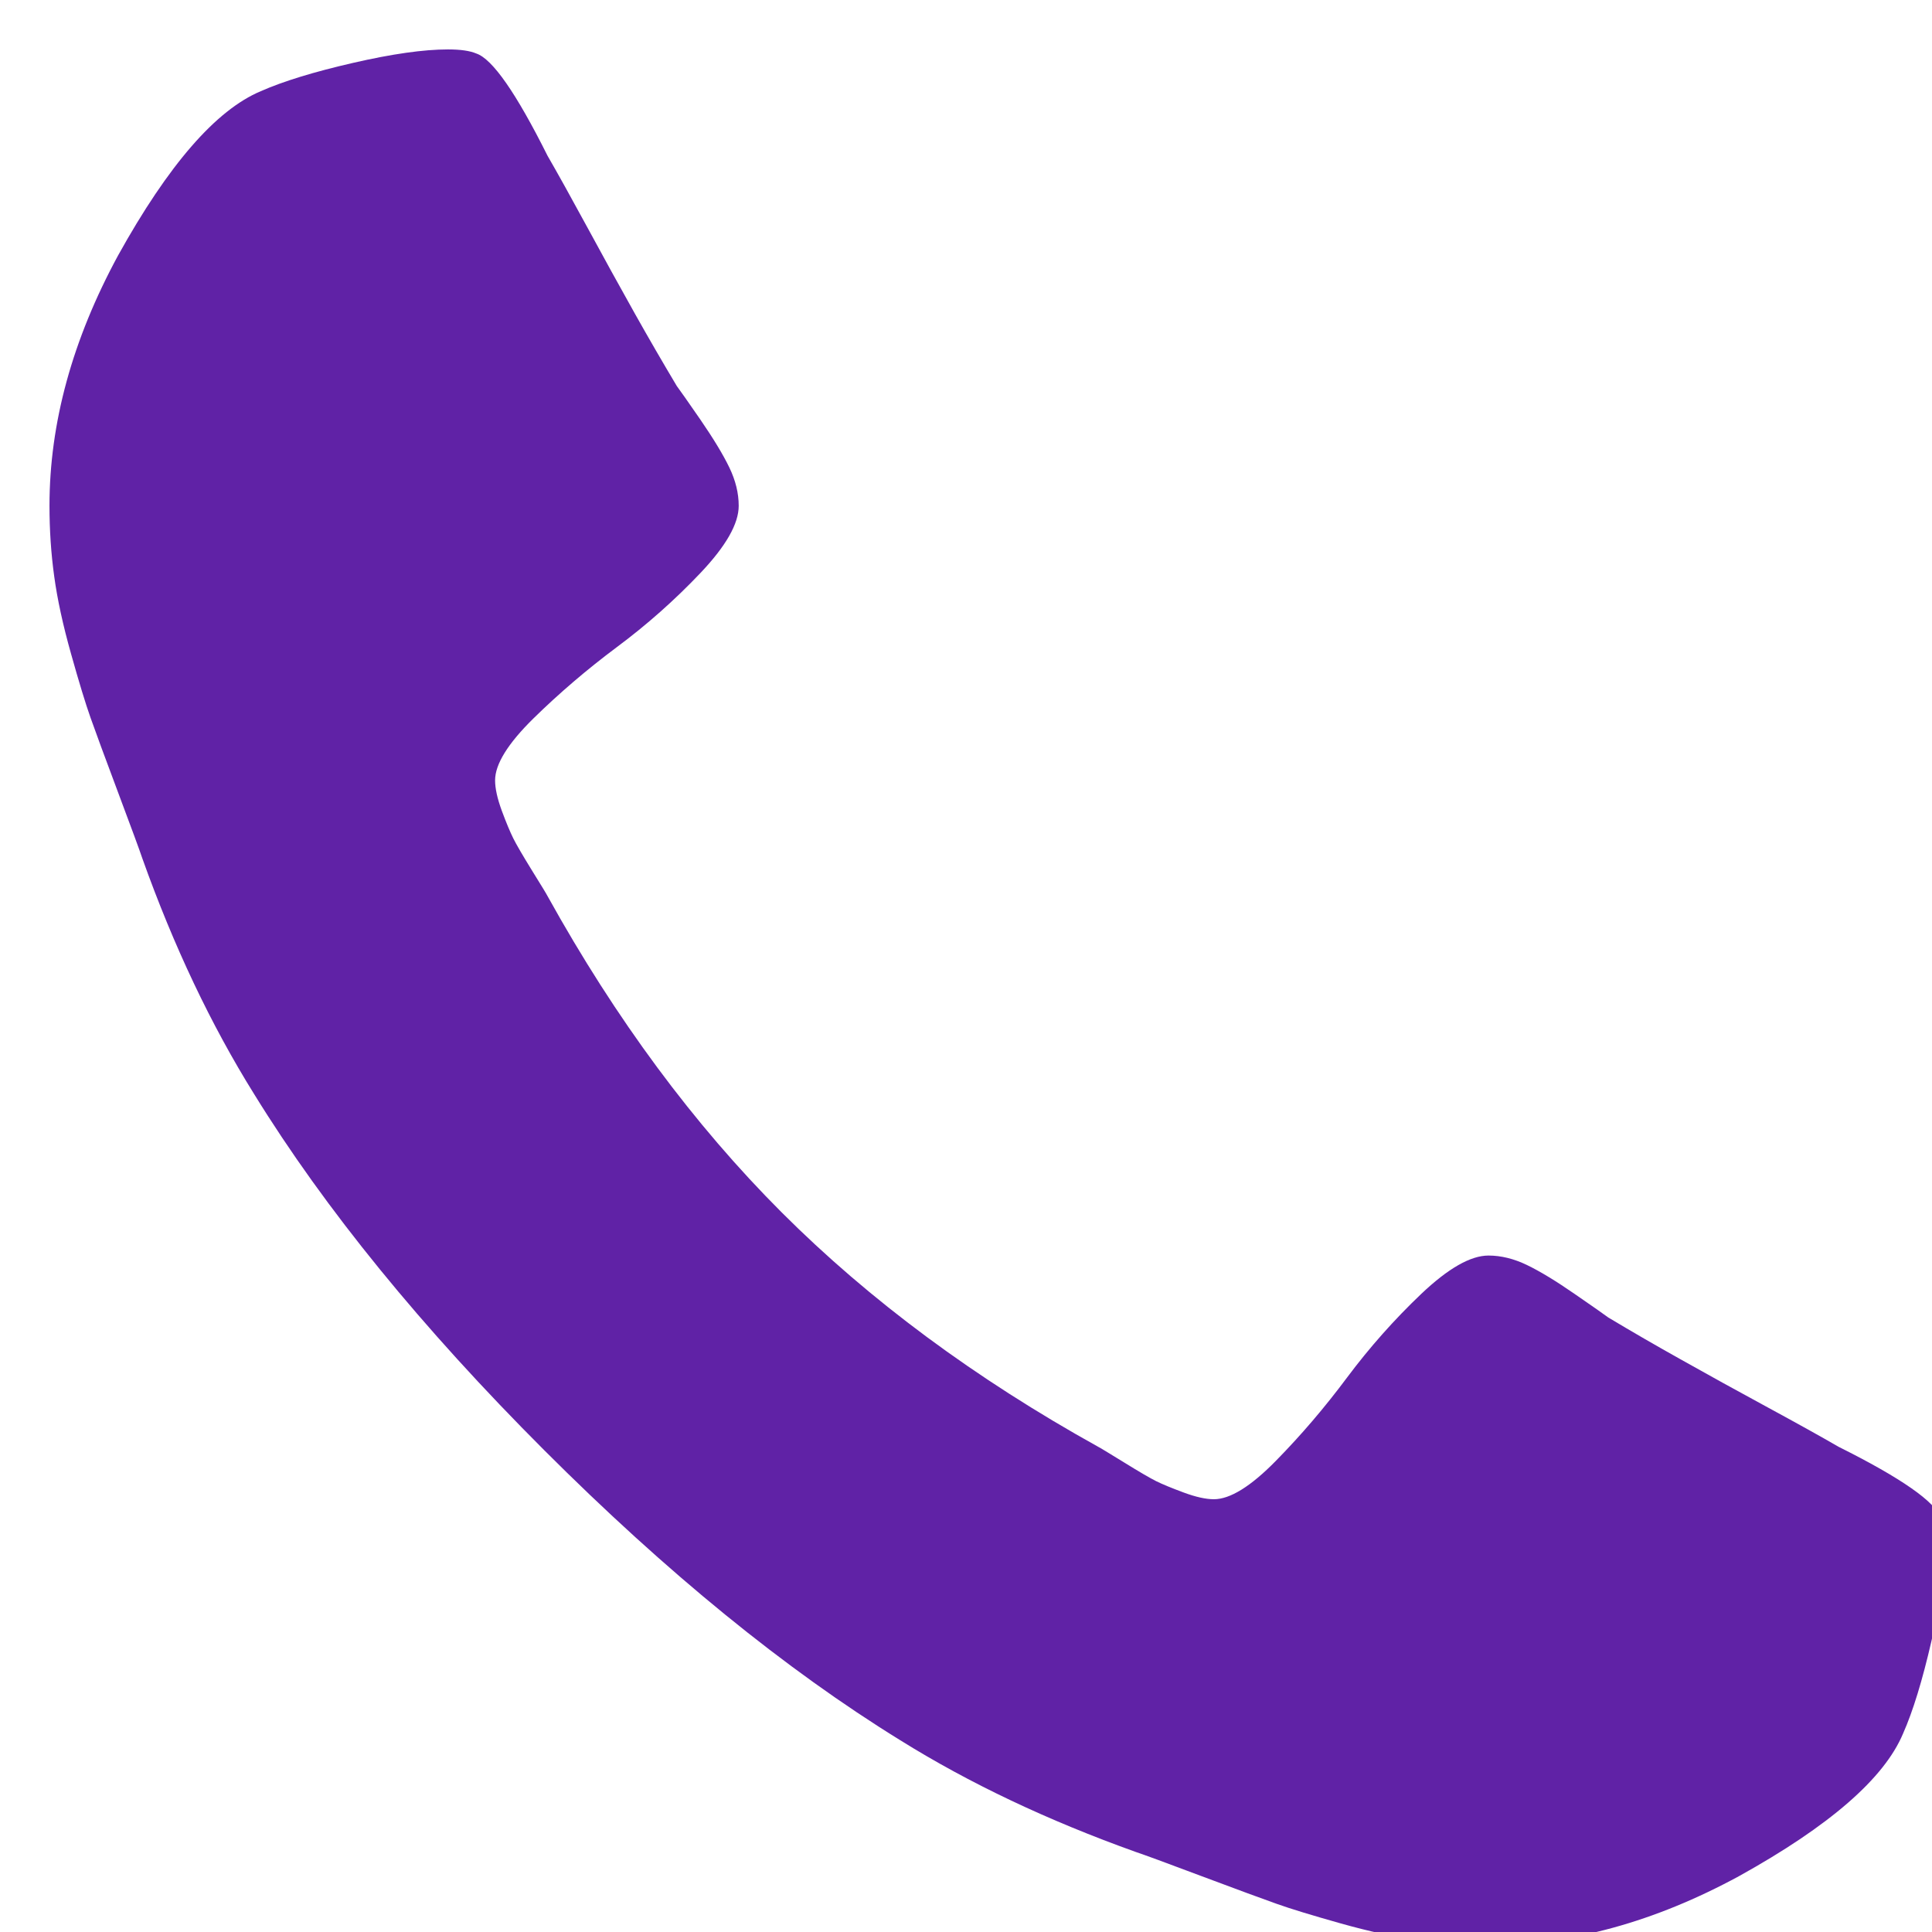 <svg width="31" height="31" viewBox="0 0 31 31" fill="none" xmlns="http://www.w3.org/2000/svg">
<g id="Group">
<path id="Vector" d="M31.141 24.358C31.055 24.099 30.508 23.717 29.5 23.214C29.226 23.055 28.837 22.839 28.334 22.566C27.875 22.317 27.417 22.065 26.962 21.809C26.574 21.592 26.188 21.369 25.806 21.14C25.749 21.097 25.569 20.971 25.266 20.762C24.964 20.553 24.709 20.398 24.499 20.297C24.291 20.197 24.085 20.146 23.884 20.146C23.596 20.146 23.236 20.352 22.804 20.762C22.371 21.174 21.974 21.622 21.616 22.101C21.256 22.584 20.875 23.03 20.472 23.44C20.069 23.851 19.737 24.056 19.478 24.056C19.348 24.056 19.186 24.02 18.992 23.948C18.798 23.876 18.65 23.815 18.549 23.765C18.448 23.714 18.276 23.614 18.031 23.462C17.785 23.311 17.649 23.228 17.62 23.214C15.648 22.119 13.956 20.866 12.544 19.455C11.133 18.044 9.88 16.352 8.786 14.379C8.772 14.35 8.689 14.213 8.537 13.969C8.386 13.724 8.285 13.551 8.235 13.45C8.185 13.349 8.123 13.202 8.051 13.007C7.98 12.813 7.944 12.651 7.944 12.521C7.944 12.262 8.149 11.931 8.559 11.528C8.97 11.125 9.416 10.743 9.898 10.383C10.378 10.026 10.826 9.629 11.238 9.195C11.648 8.763 11.853 8.404 11.853 8.116C11.853 7.914 11.803 7.709 11.702 7.5C11.601 7.291 11.446 7.036 11.238 6.733C11.029 6.431 10.903 6.251 10.859 6.193C10.631 5.811 10.408 5.426 10.19 5.038C9.935 4.582 9.682 4.125 9.434 3.666C9.16 3.162 8.944 2.773 8.786 2.5C8.282 1.492 7.901 0.944 7.641 0.858C7.54 0.815 7.389 0.793 7.188 0.793C6.799 0.793 6.291 0.865 5.665 1.009C5.038 1.153 4.545 1.304 4.185 1.463C3.465 1.765 2.702 2.644 1.895 4.098C1.161 5.451 0.794 6.791 0.794 8.115C0.794 8.504 0.819 8.882 0.87 9.249C0.92 9.616 1.01 10.03 1.14 10.491C1.269 10.952 1.374 11.294 1.453 11.517C1.532 11.74 1.679 12.14 1.895 12.716C2.111 13.292 2.241 13.645 2.284 13.774C2.788 15.186 3.386 16.445 4.077 17.554C5.214 19.398 6.766 21.302 8.731 23.268C10.697 25.234 12.601 26.785 14.445 27.923C15.553 28.614 16.814 29.211 18.225 29.716C18.354 29.759 18.707 29.888 19.283 30.105C19.859 30.321 20.259 30.468 20.482 30.547C20.705 30.627 21.047 30.731 21.508 30.861C21.969 30.991 22.383 31.081 22.75 31.132C23.117 31.181 23.495 31.207 23.884 31.207C25.208 31.207 26.548 30.84 27.901 30.105C29.355 29.299 30.234 28.536 30.536 27.815C30.695 27.456 30.846 26.962 30.99 26.336C31.134 25.709 31.206 25.202 31.206 24.813C31.206 24.611 31.184 24.46 31.141 24.358Z" fill="#6022A6"/>
</g>
</svg>
